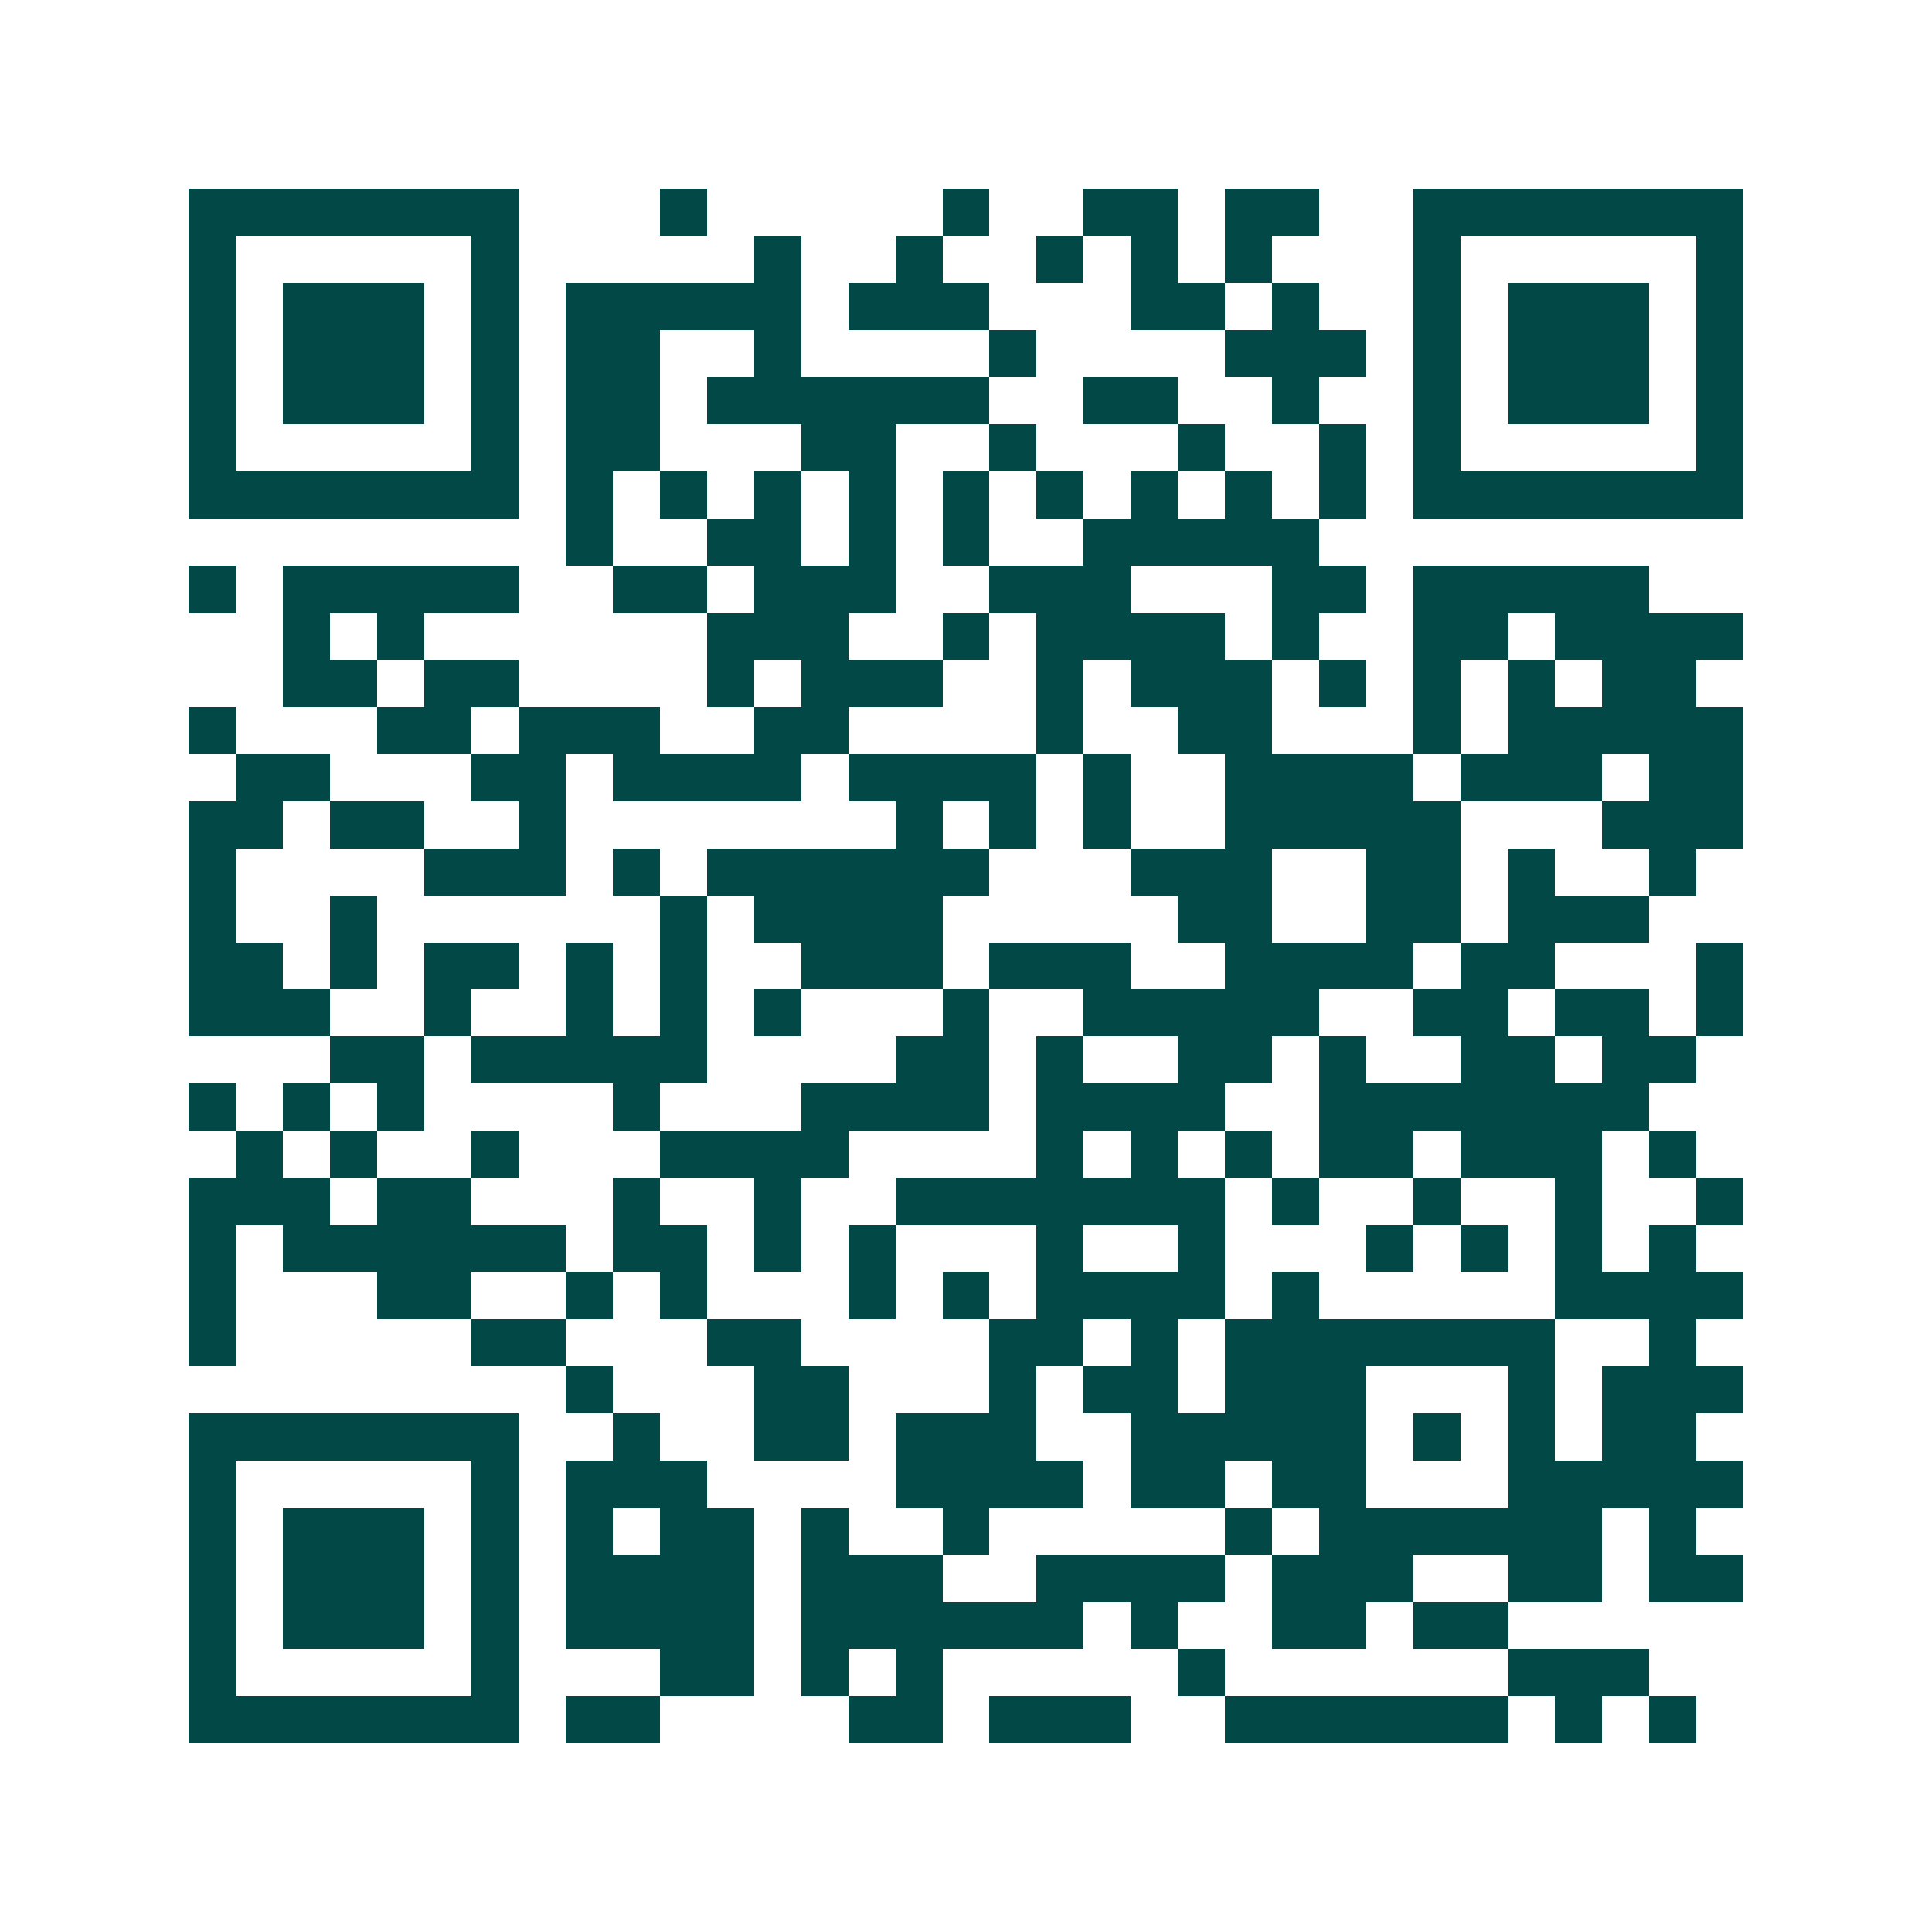 <svg xmlns="http://www.w3.org/2000/svg" width="200" height="200" viewBox="0 0 41 41" shape-rendering="crispEdges"><path fill="#ffffff" d="M0 0h41v41H0z"/><path stroke="#014847" d="M4 4.5h7m3 0h1m5 0h1m2 0h2m1 0h2m2 0h7M4 5.5h1m5 0h1m5 0h1m2 0h1m2 0h1m1 0h1m1 0h1m3 0h1m5 0h1M4 6.5h1m1 0h3m1 0h1m1 0h5m1 0h3m3 0h2m1 0h1m2 0h1m1 0h3m1 0h1M4 7.5h1m1 0h3m1 0h1m1 0h2m2 0h1m4 0h1m4 0h3m1 0h1m1 0h3m1 0h1M4 8.5h1m1 0h3m1 0h1m1 0h2m1 0h6m2 0h2m2 0h1m2 0h1m1 0h3m1 0h1M4 9.5h1m5 0h1m1 0h2m3 0h2m2 0h1m3 0h1m2 0h1m1 0h1m5 0h1M4 10.5h7m1 0h1m1 0h1m1 0h1m1 0h1m1 0h1m1 0h1m1 0h1m1 0h1m1 0h1m1 0h7M12 11.5h1m2 0h2m1 0h1m1 0h1m2 0h5M4 12.5h1m1 0h5m2 0h2m1 0h3m2 0h3m3 0h2m1 0h5M6 13.5h1m1 0h1m6 0h3m2 0h1m1 0h4m1 0h1m2 0h2m1 0h4M6 14.5h2m1 0h2m4 0h1m1 0h3m2 0h1m1 0h3m1 0h1m1 0h1m1 0h1m1 0h2M4 15.5h1m3 0h2m1 0h3m2 0h2m4 0h1m2 0h2m3 0h1m1 0h5M5 16.5h2m3 0h2m1 0h4m1 0h4m1 0h1m2 0h4m1 0h3m1 0h2M4 17.5h2m1 0h2m2 0h1m7 0h1m1 0h1m1 0h1m2 0h5m3 0h3M4 18.5h1m4 0h3m1 0h1m1 0h6m3 0h3m2 0h2m1 0h1m2 0h1M4 19.5h1m2 0h1m6 0h1m1 0h4m5 0h2m2 0h2m1 0h3M4 20.5h2m1 0h1m1 0h2m1 0h1m1 0h1m2 0h3m1 0h3m2 0h4m1 0h2m3 0h1M4 21.5h3m2 0h1m2 0h1m1 0h1m1 0h1m3 0h1m2 0h5m2 0h2m1 0h2m1 0h1M7 22.5h2m1 0h5m4 0h2m1 0h1m2 0h2m1 0h1m2 0h2m1 0h2M4 23.5h1m1 0h1m1 0h1m4 0h1m3 0h4m1 0h4m2 0h7M5 24.5h1m1 0h1m2 0h1m3 0h4m4 0h1m1 0h1m1 0h1m1 0h2m1 0h3m1 0h1M4 25.5h3m1 0h2m3 0h1m2 0h1m2 0h7m1 0h1m2 0h1m2 0h1m2 0h1M4 26.5h1m1 0h6m1 0h2m1 0h1m1 0h1m3 0h1m2 0h1m3 0h1m1 0h1m1 0h1m1 0h1M4 27.5h1m3 0h2m2 0h1m1 0h1m3 0h1m1 0h1m1 0h4m1 0h1m5 0h4M4 28.5h1m5 0h2m3 0h2m4 0h2m1 0h1m1 0h7m2 0h1M12 29.5h1m3 0h2m3 0h1m1 0h2m1 0h3m3 0h1m1 0h3M4 30.5h7m2 0h1m2 0h2m1 0h3m2 0h5m1 0h1m1 0h1m1 0h2M4 31.5h1m5 0h1m1 0h3m4 0h4m1 0h2m1 0h2m3 0h5M4 32.5h1m1 0h3m1 0h1m1 0h1m1 0h2m1 0h1m2 0h1m5 0h1m1 0h6m1 0h1M4 33.5h1m1 0h3m1 0h1m1 0h4m1 0h3m2 0h4m1 0h3m2 0h2m1 0h2M4 34.5h1m1 0h3m1 0h1m1 0h4m1 0h6m1 0h1m2 0h2m1 0h2M4 35.5h1m5 0h1m3 0h2m1 0h1m1 0h1m5 0h1m6 0h3M4 36.5h7m1 0h2m4 0h2m1 0h3m2 0h6m1 0h1m1 0h1"/></svg>
